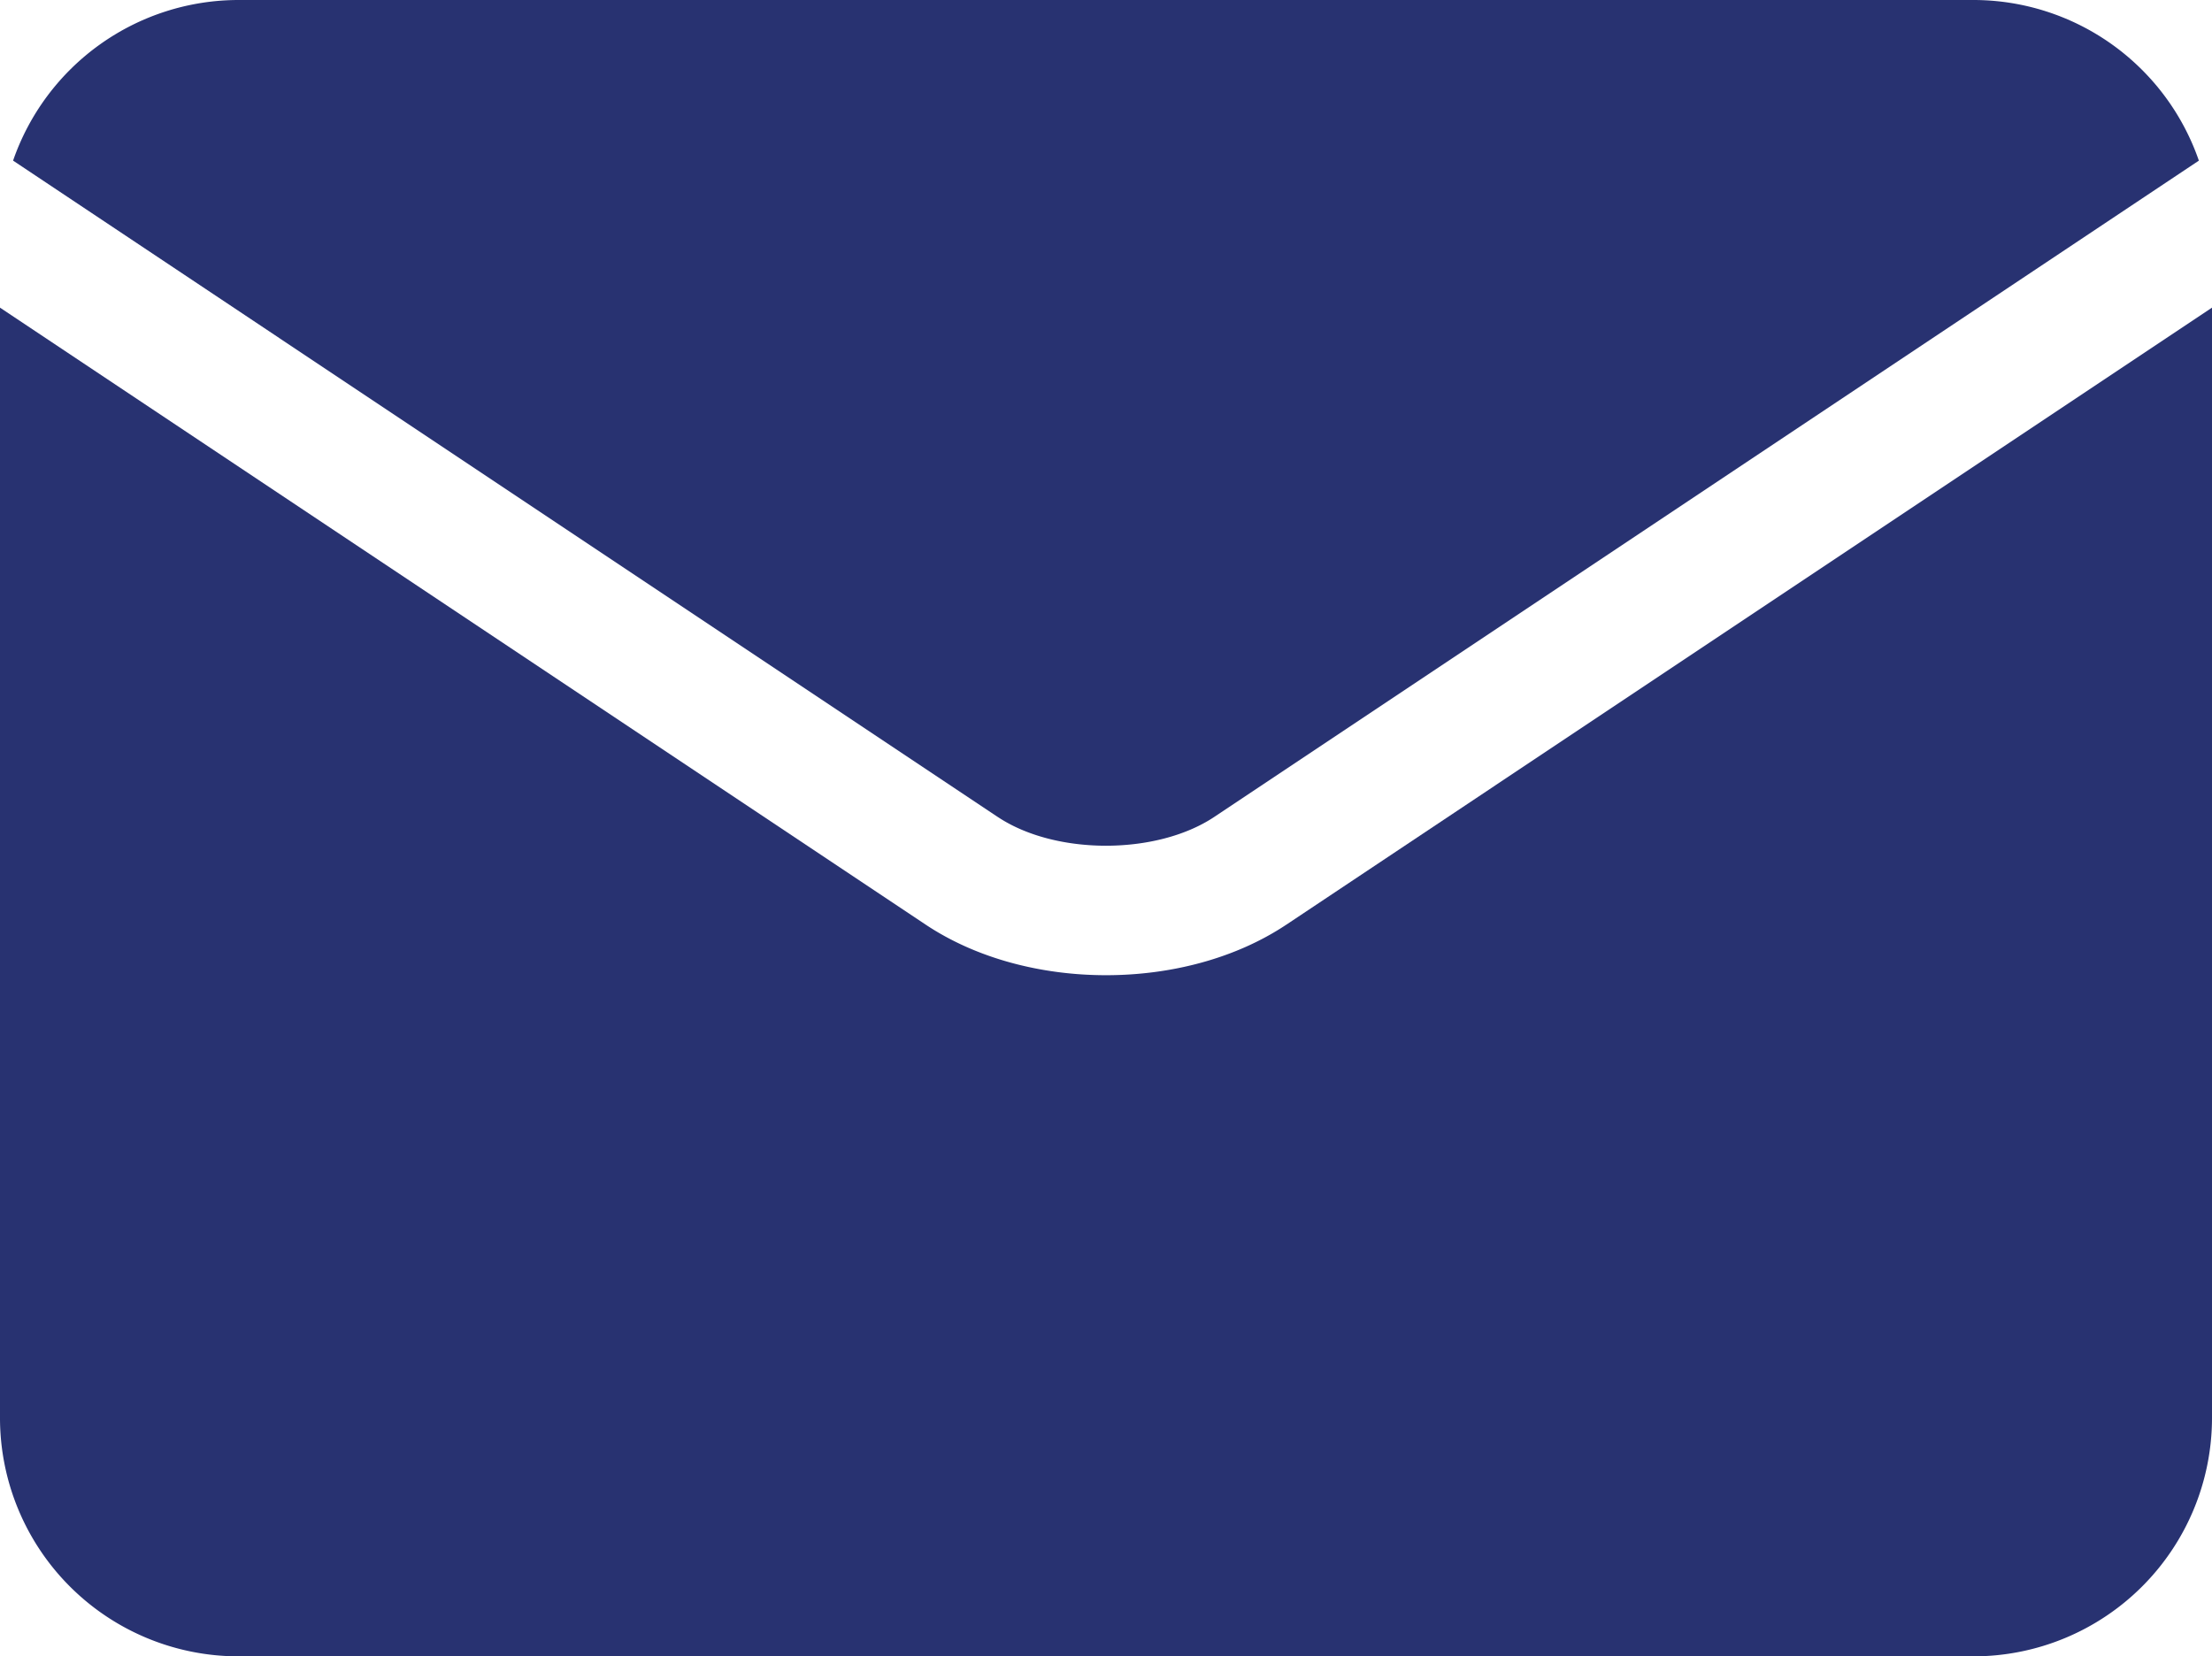<svg id="Camada_1" data-name="Camada 1" xmlns="http://www.w3.org/2000/svg" viewBox="0 0 384 287.6"><defs><style>.cls-1{fill:#283271;}</style></defs><path class="cls-1" d="M287.18,394.83c10,6.69,27.62,6.69,37.64,0h0l170.9-113.94A41.43,41.43,0,0,0,456.63,253H155.38a41.44,41.44,0,0,0-39.11,27.89l170.9,113.94Zm0,0" transform="translate(-114 -253)"/><path class="cls-1" d="M337.31,413.55h0c-8.77,5.85-20,8.78-31.3,8.78s-22.53-2.93-31.31-8.78h0L114,306.42V499.23a41.42,41.42,0,0,0,41.38,41.37H456.63A41.42,41.42,0,0,0,498,499.23V306.42Zm0,0" transform="translate(-114 -253)"/></svg>